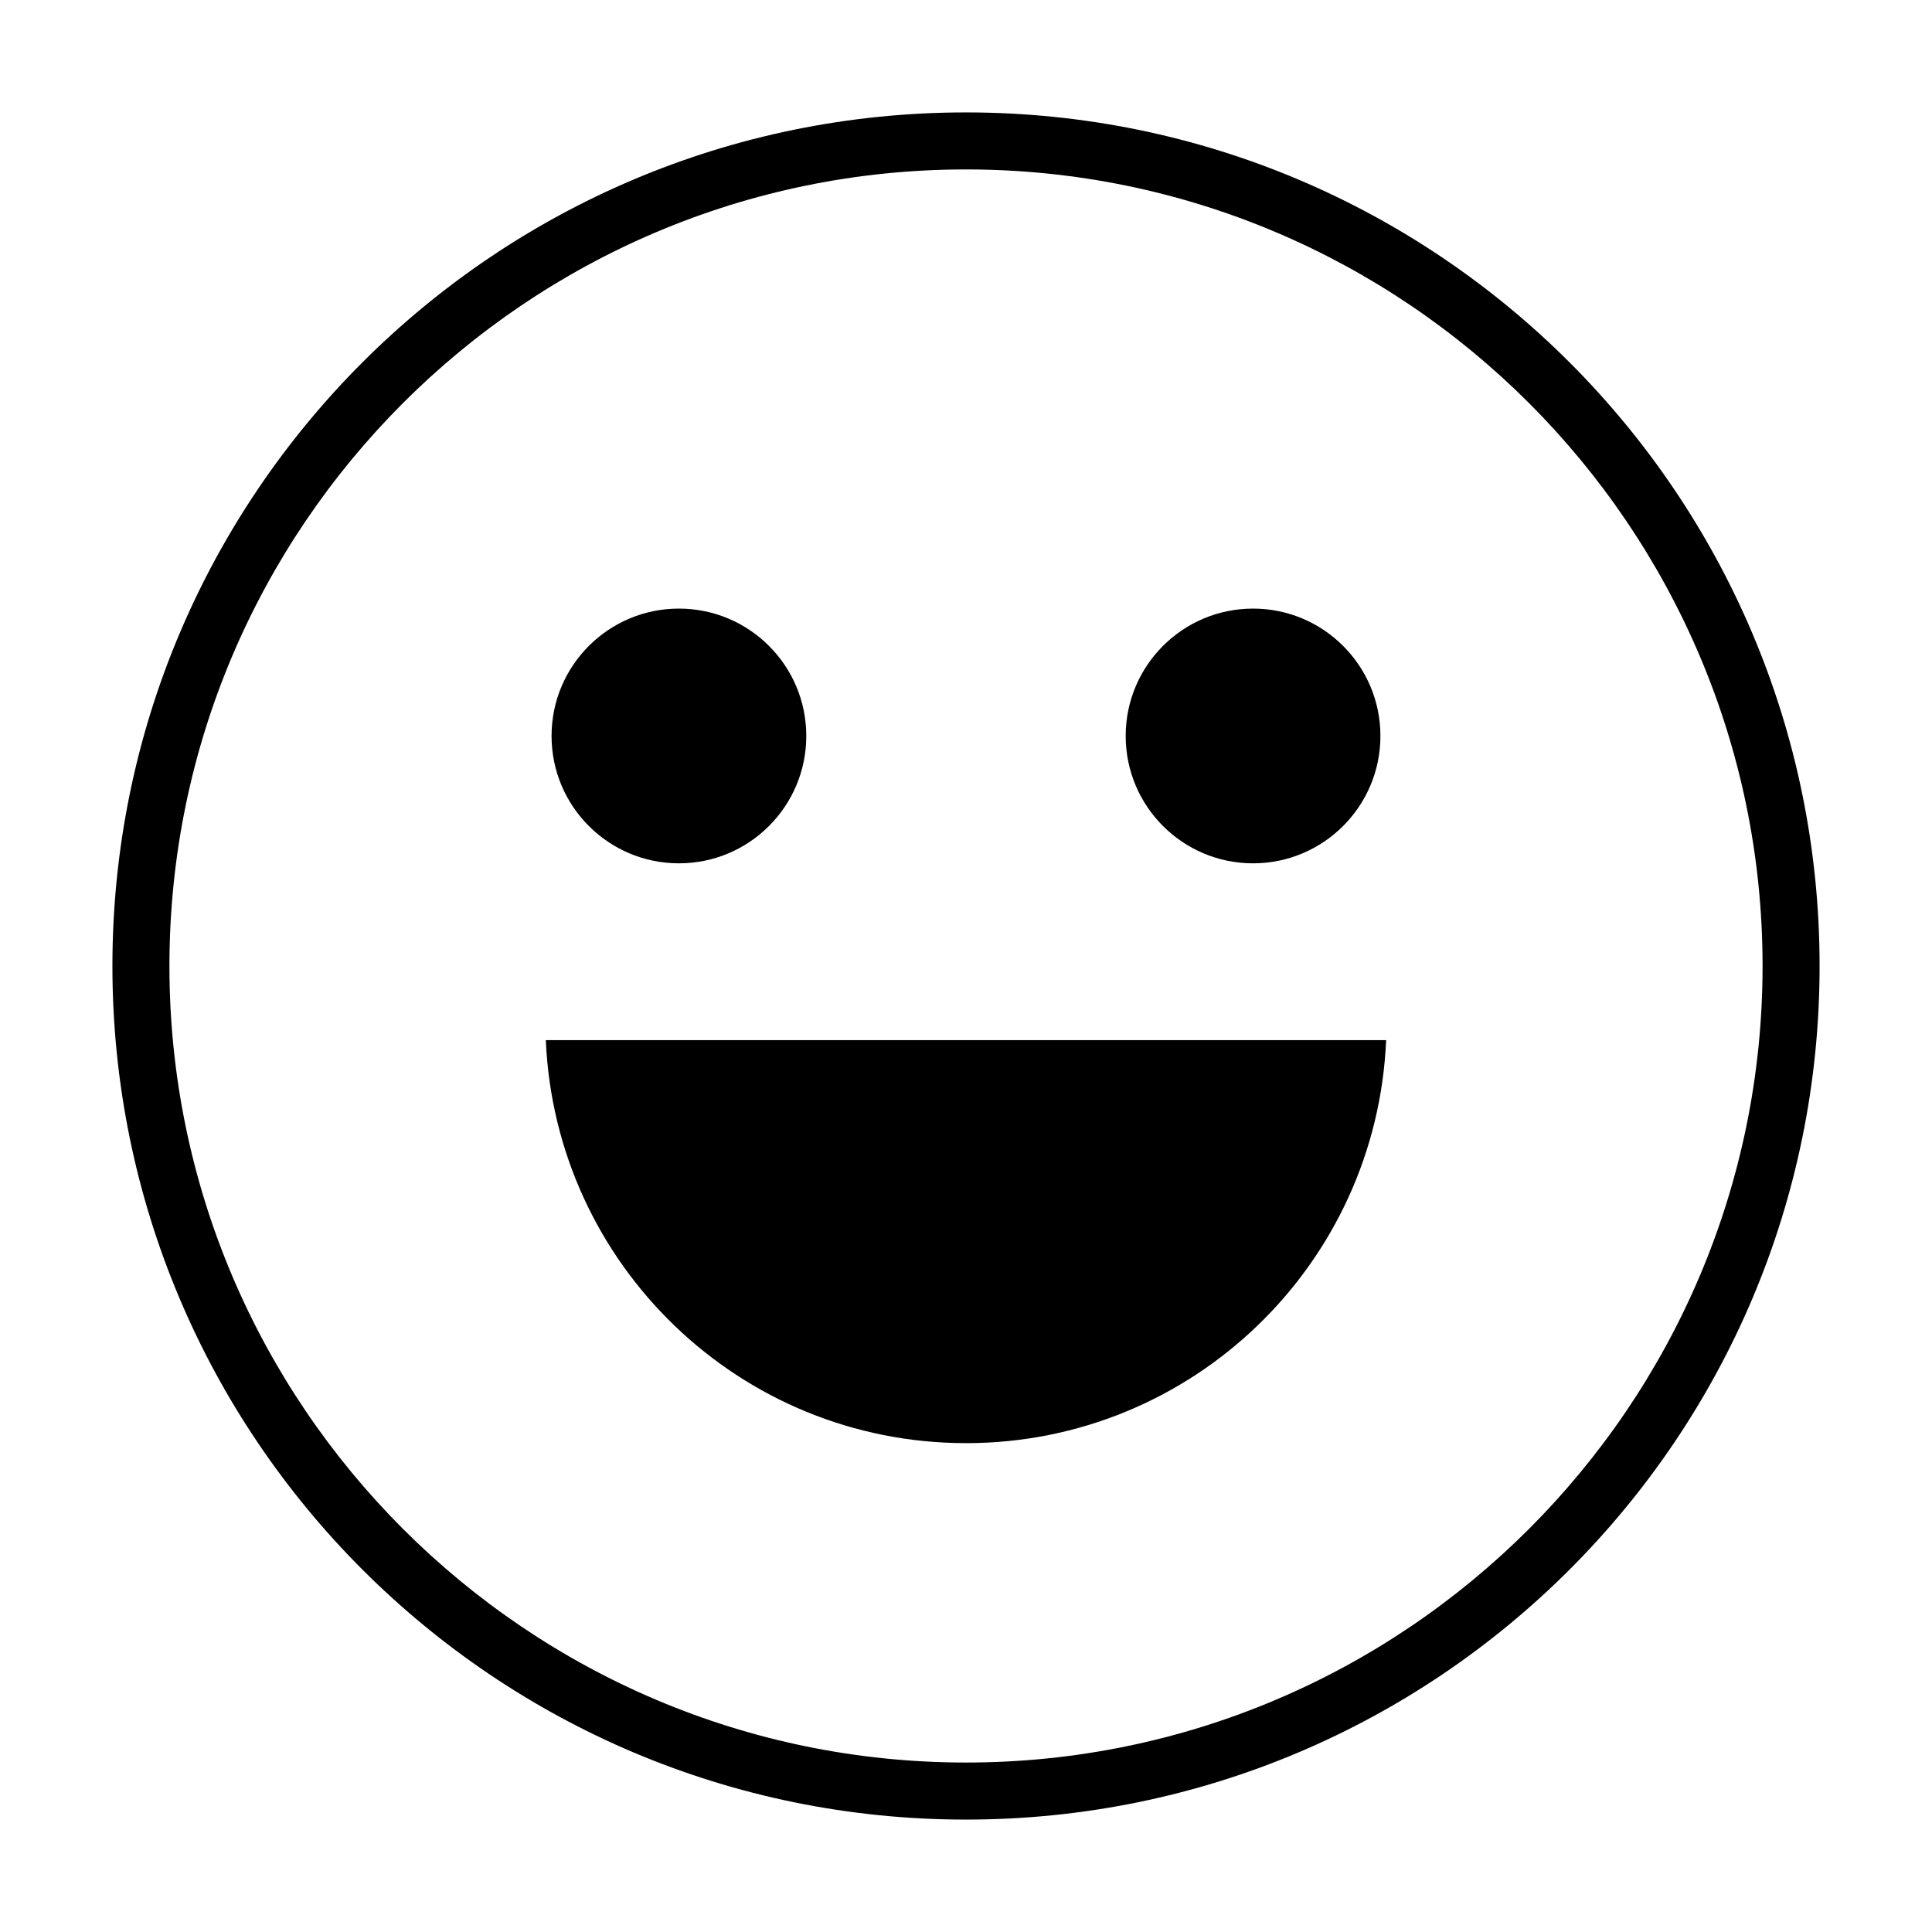 <?xml version="1.0" encoding="UTF-8"?>
<!-- Uploaded to: ICON Repo, www.svgrepo.com, Generator: ICON Repo Mixer Tools -->
<svg fill="#000000" width="800px" height="800px" version="1.1" viewBox="144 144 512 512" xmlns="http://www.w3.org/2000/svg">
 <path d="m400 173.79c-124.95 0-226.21 101.27-226.21 226.21s101.27 226.21 226.21 226.21 226.21-101.27 226.21-226.21-101.27-226.21-226.21-226.21zm0 437.3c-116.38 0-211.1-94.715-211.1-211.09 0-116.38 94.715-211.1 211.1-211.1 116.38 0 211.1 94.715 211.1 211.1-0.004 116.38-94.719 211.09-211.1 211.09zm-76.078-238.3c18.641 0 33.754-15.113 33.754-33.754 0-18.641-15.113-33.754-33.754-33.754s-33.754 15.113-33.754 33.754c0 18.641 15.113 33.754 33.754 33.754zm152.15 0c18.641 0 33.754-15.113 33.754-33.754 0-18.641-15.113-33.754-33.754-33.754s-33.754 15.113-33.754 33.754c0 18.641 15.113 33.754 33.754 33.754zm-76.074 153.66c59.953 0 108.82-47.359 111.34-106.81l-222.69 0.004c2.519 59.449 51.391 106.8 111.34 106.8z"/>
</svg>
